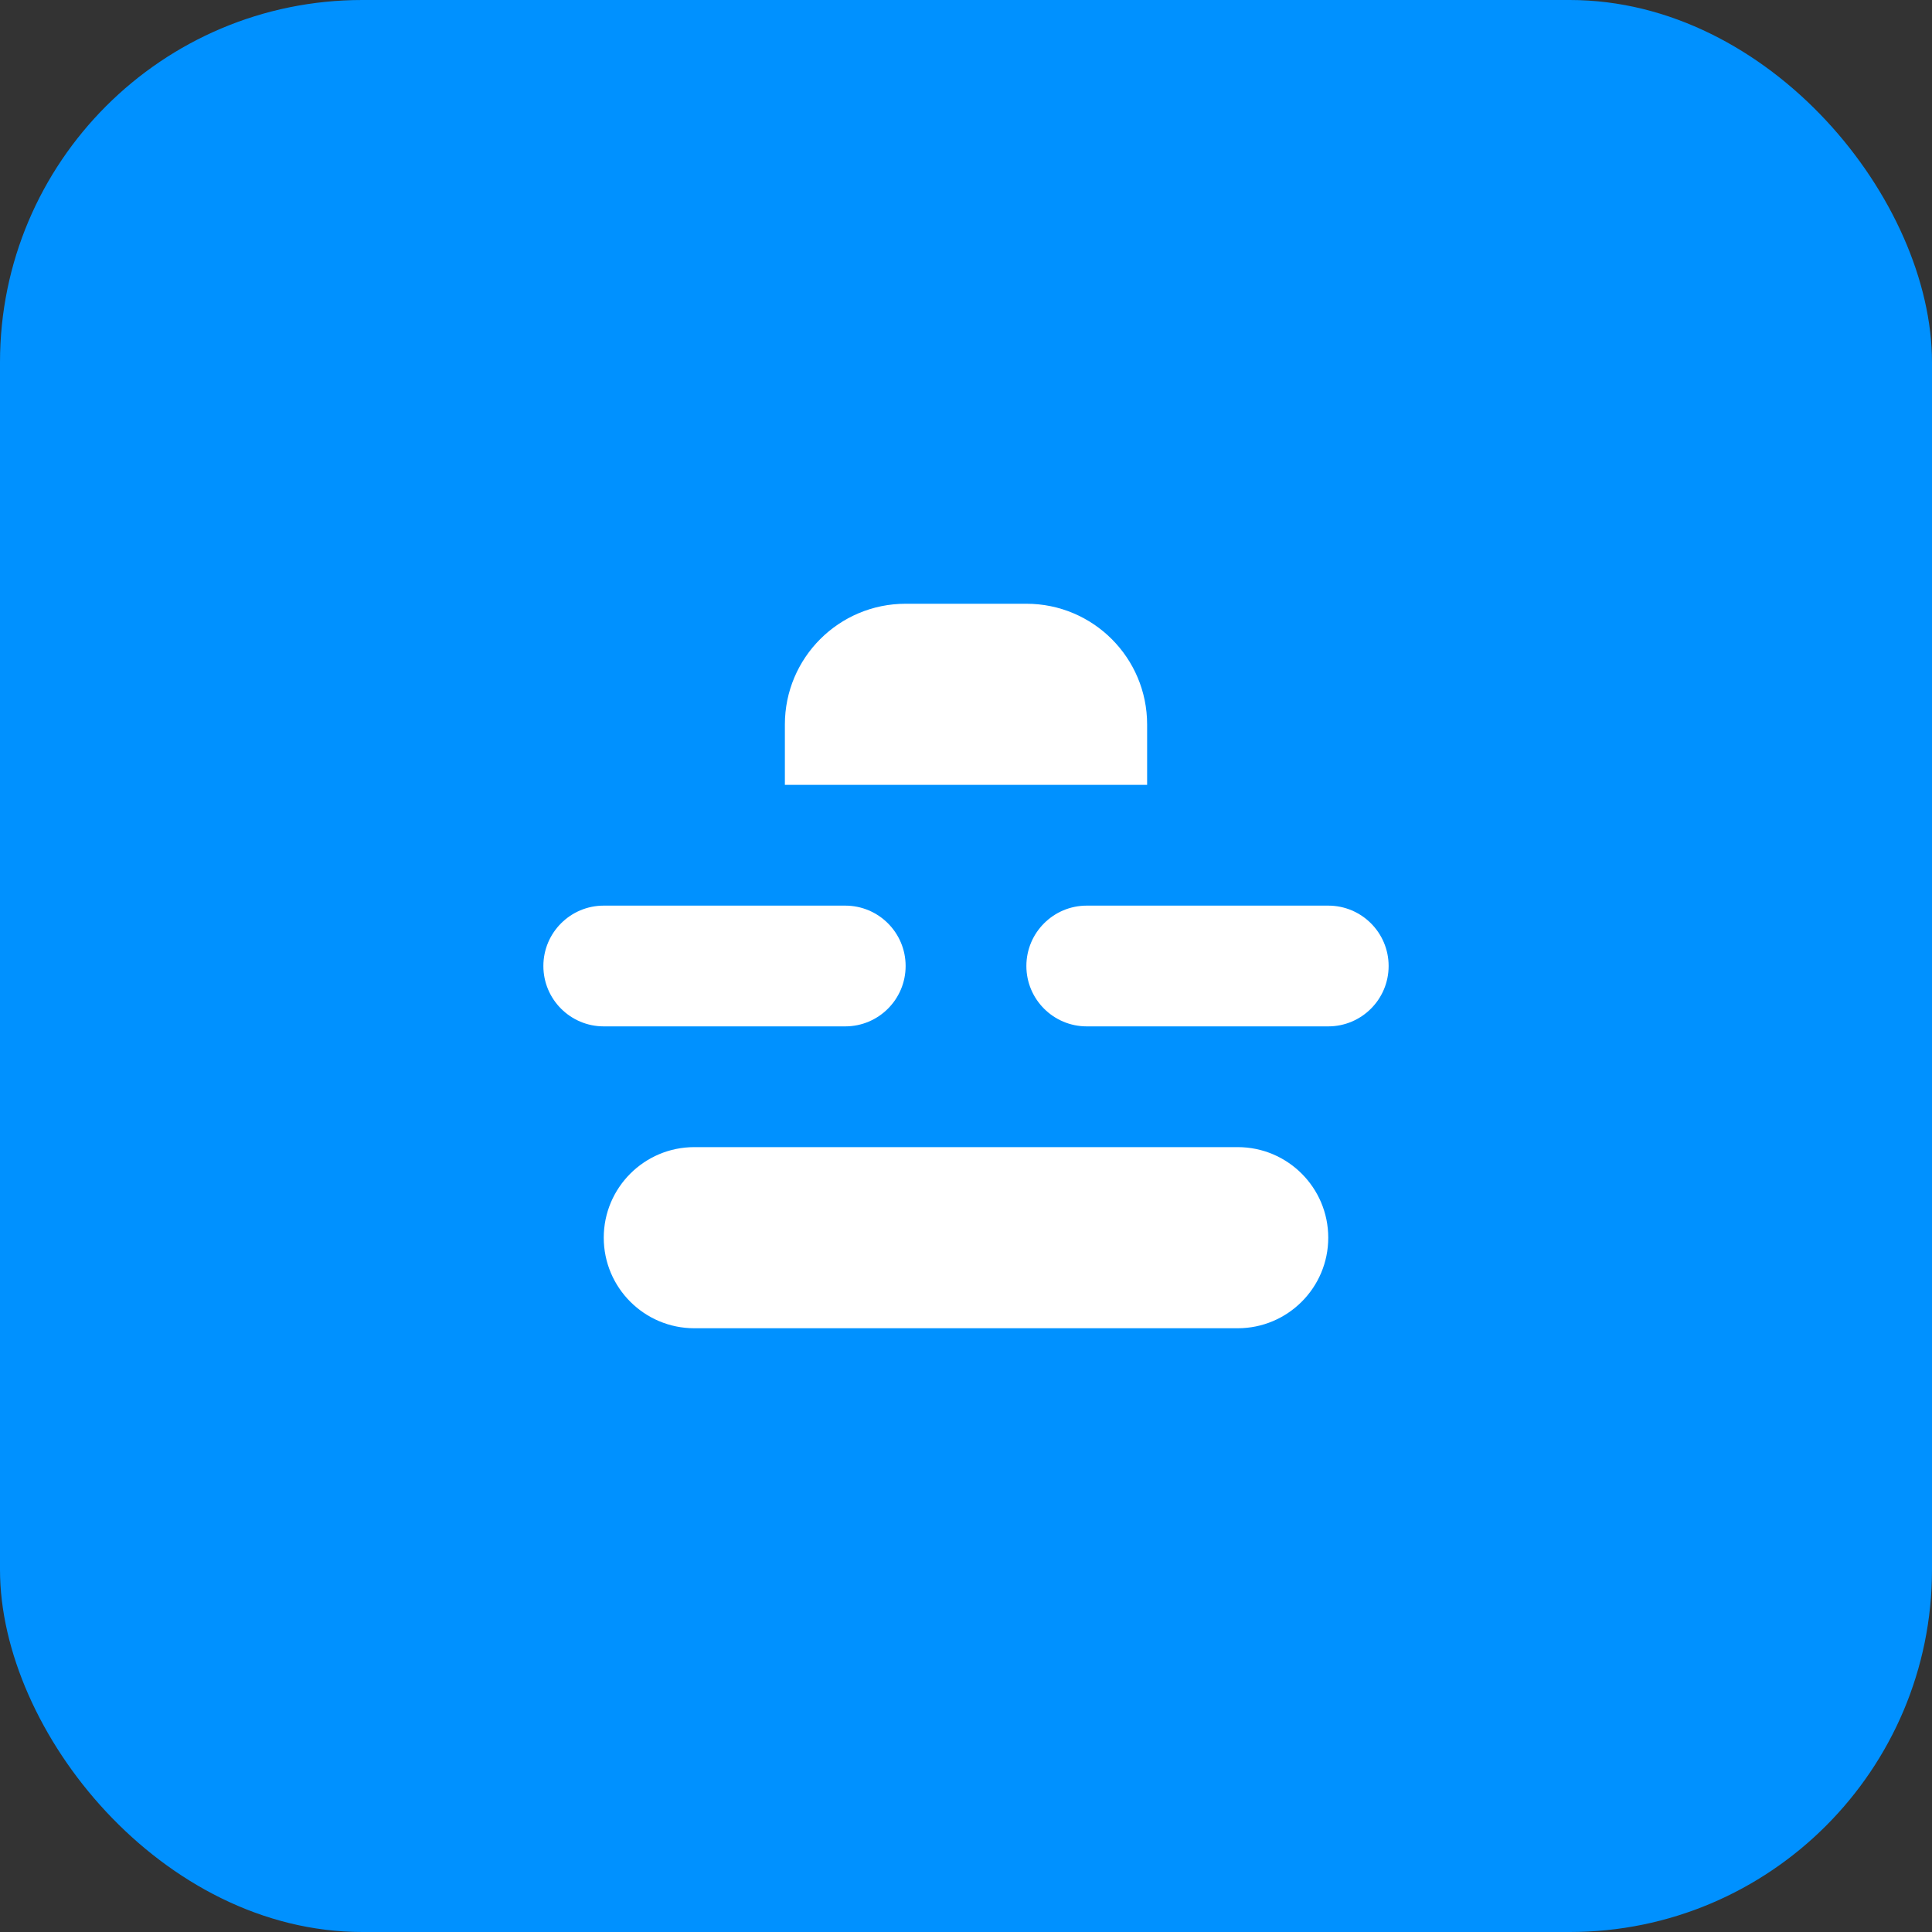 <svg xmlns="http://www.w3.org/2000/svg" width="32" height="32" viewBox="0 0 32 32" fill="none">
  <rect x="0" y="0" width="32" height="32" fill="#333333" stroke="none"/>
  <rect width="32" height="32" rx="6" fill="#0091FF"/>
  <path d="M9 16C9 15.448 9.448 15 10 15H14C14.552 15 15 15.448 15 16C15 16.552 14.552 17 14 17H10C9.448 17 9 16.552 9 16Z" fill="white"/>
  <path d="M17 16C17 15.448 17.448 15 18 15H22C22.552 15 23 15.448 23 16C23 16.552 22.552 17 22 17H18C17.448 17 17 16.552 17 16Z" fill="white"/>
  <path d="M10 20.5C10 19.672 10.672 19 11.5 19H20.5C21.328 19 22 19.672 22 20.5C22 21.328 21.328 22 20.5 22H11.5C10.672 22 10 21.328 10 20.5Z" fill="white"/>
  <path d="M13 12C13 10.895 13.895 10 15 10H17C18.105 10 19 10.895 19 12V13H13V12Z" fill="white"/>
</svg>